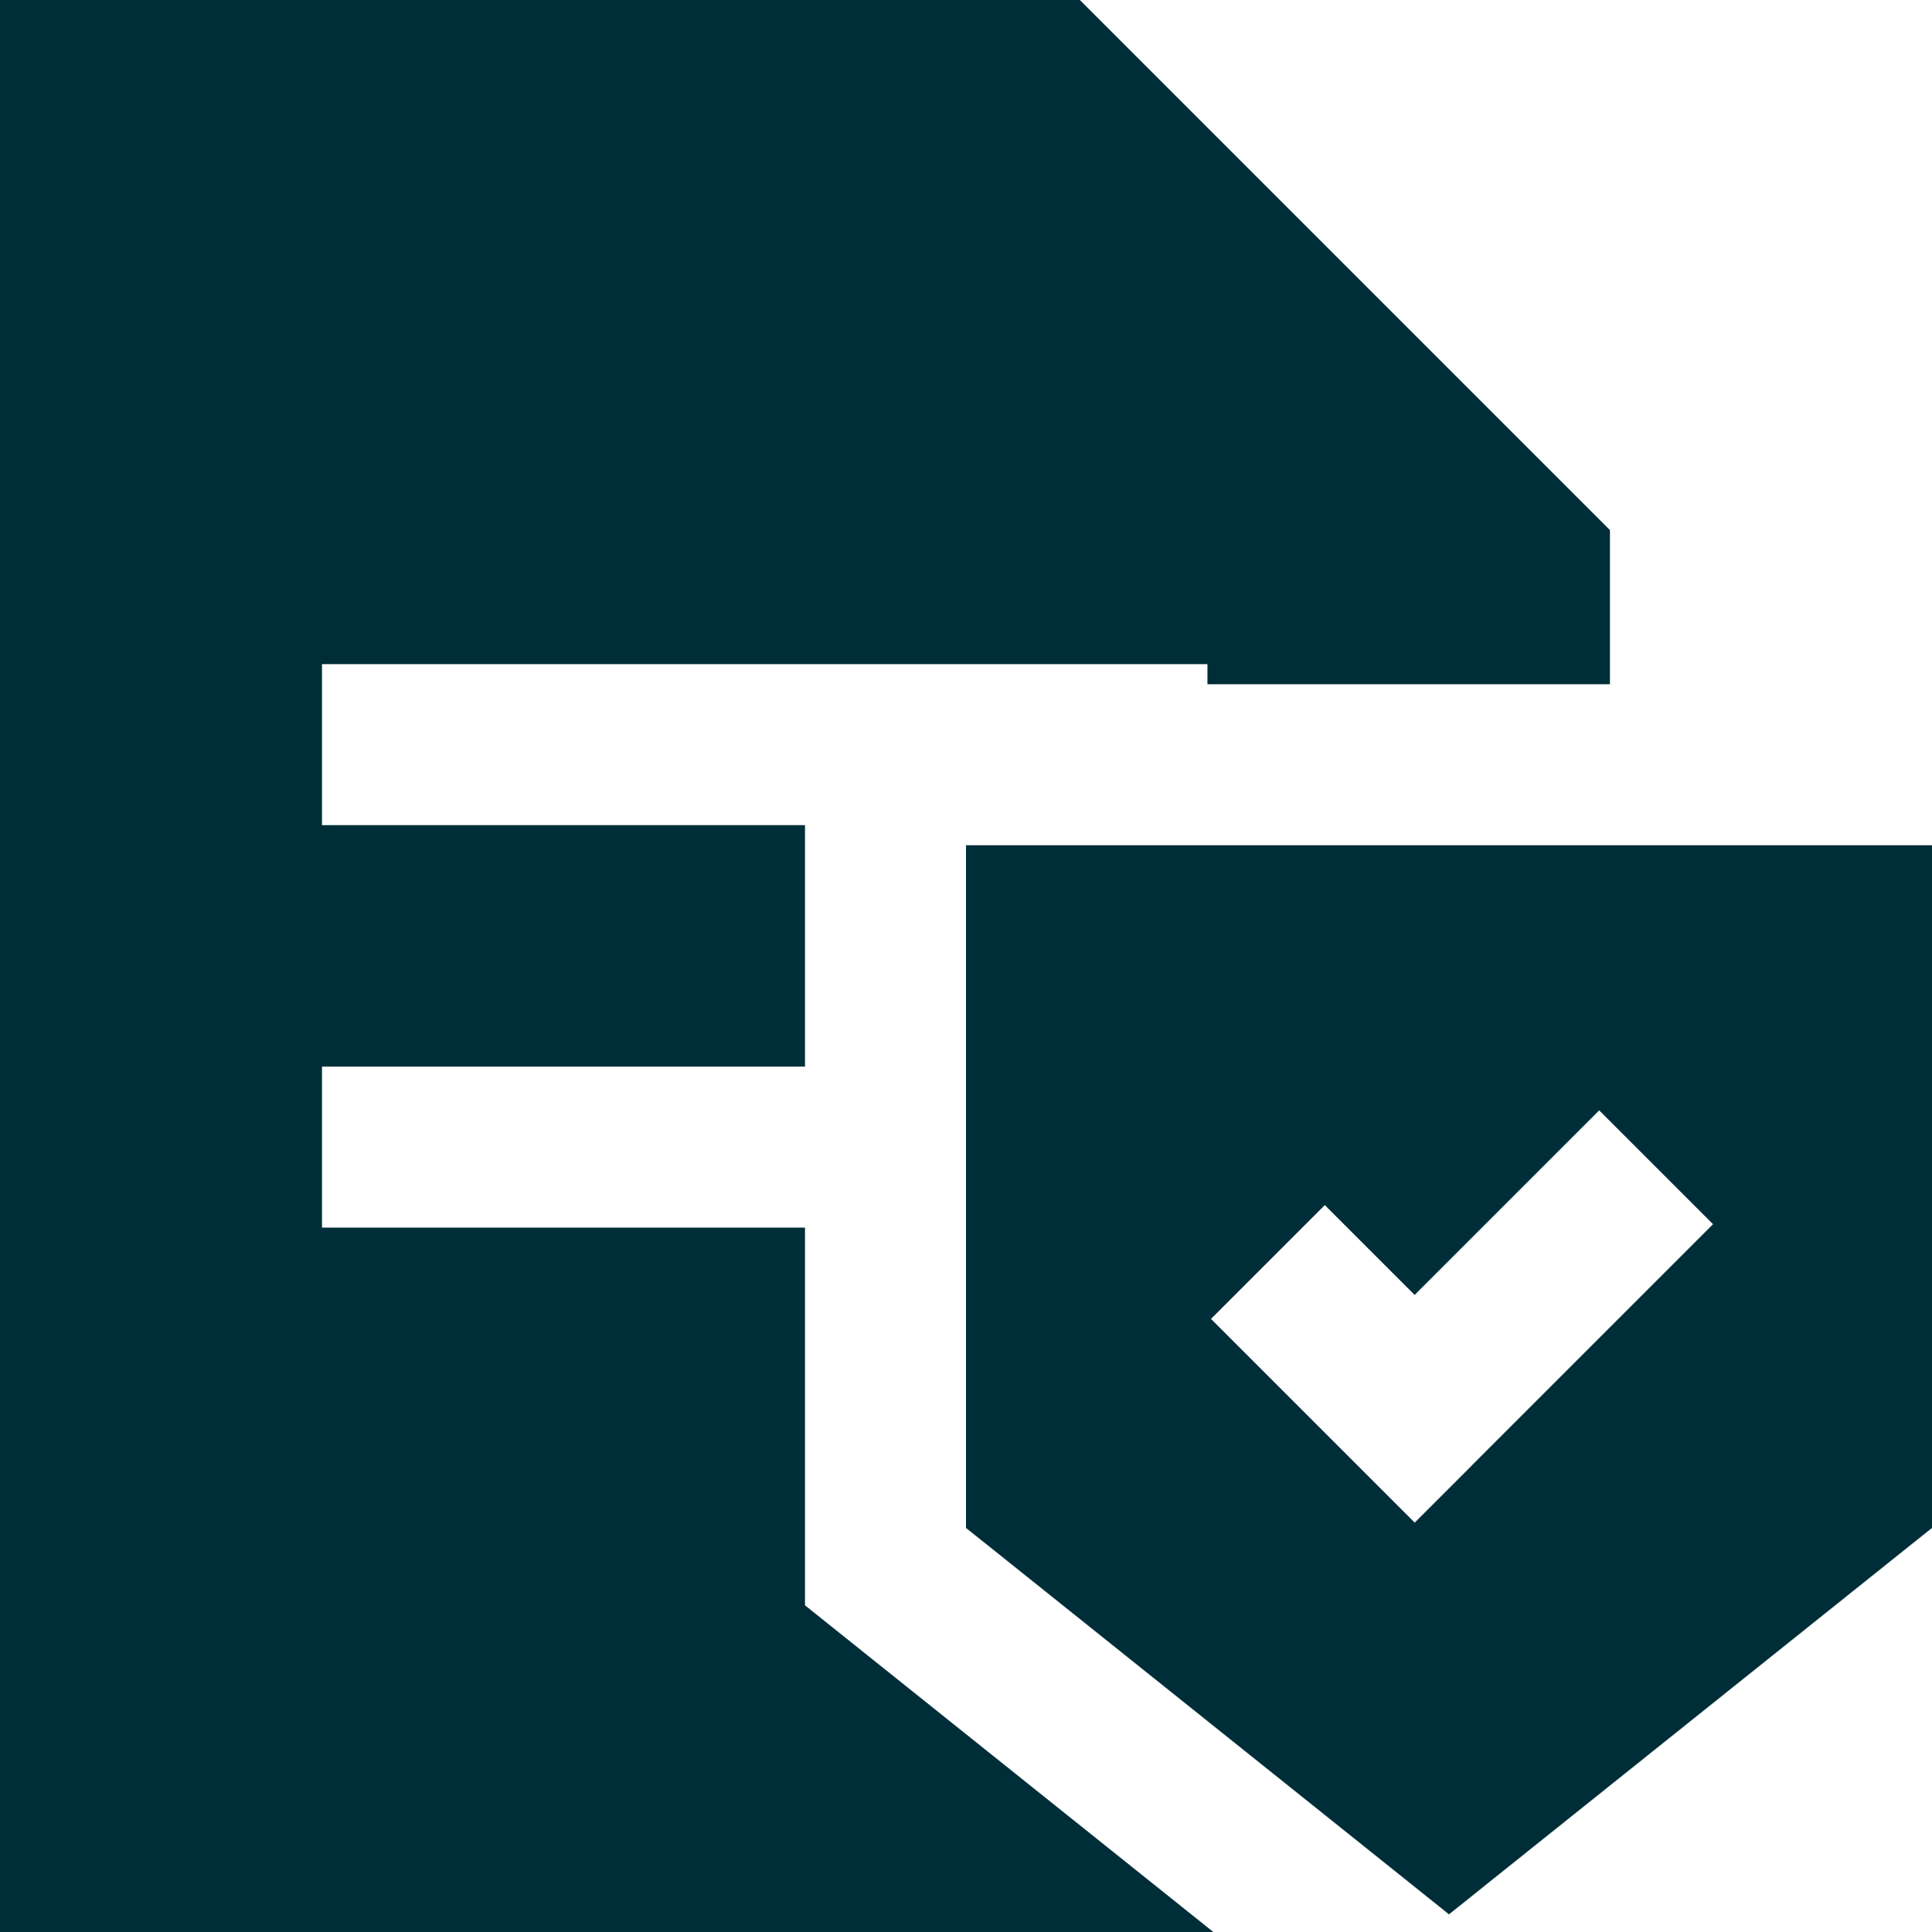 <svg xmlns="http://www.w3.org/2000/svg" fill="none" viewBox="0 0 36 36" height="36" width="36">
  <g id="nda-contract-document--nda-contract-document-shield-check-approval">
    <path id="Subtract" fill="#002e38" fill-rule="evenodd" d="M0 0h20.121l0.439 0.439 9 9 0.439 0.439V12.75h-7.5v-0.375H6v3h9v4.5l-9 0v3l9 0v7.038L22.609 36H0V0Zm19.5 15.75h-1.5v12.721l0.563 0.45 7.5 6 0.937 0.75 0.937 -0.75 7.5 -6L36 28.471V15.75H19.5Zm7.92 11.561 4.5 -4.5 -2.121 -2.121 -3.439 3.439 -1.674 -1.674 -2.121 2.121 2.735 2.735 1.061 1.061 1.061 -1.061Z" clip-rule="evenodd" stroke-width="1.5"></path>
  </g>
</svg>